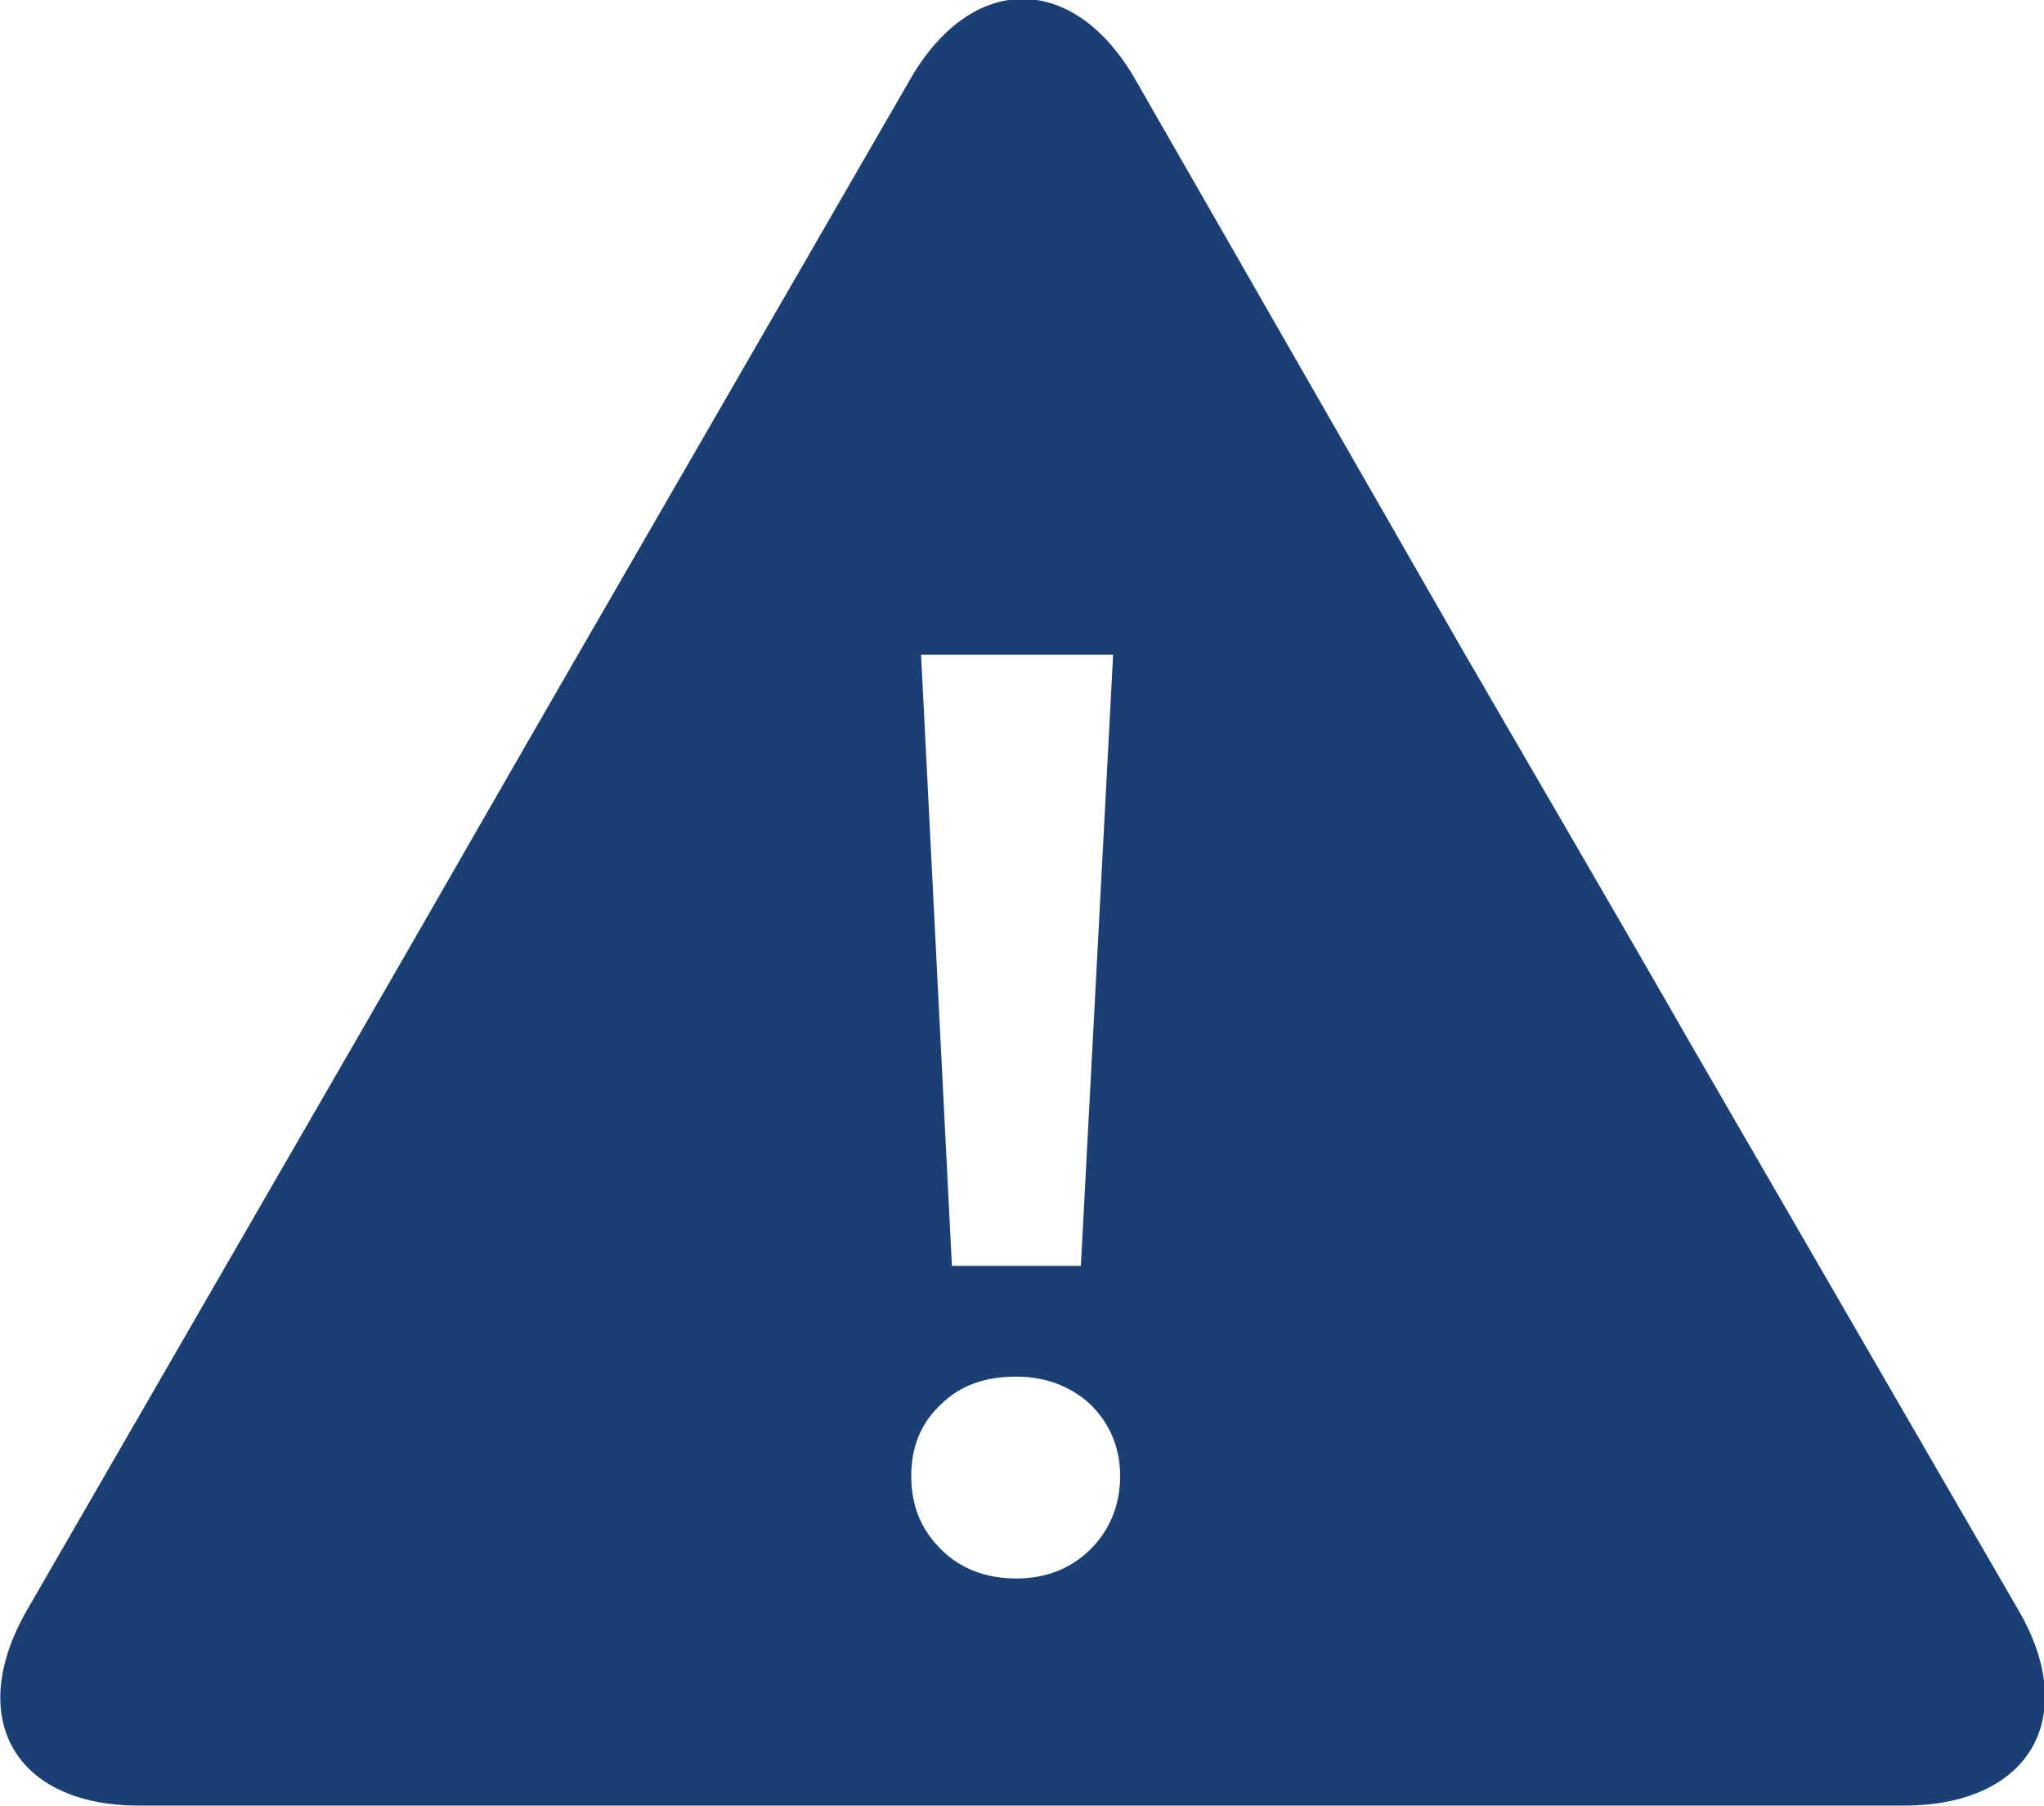 <?xml version="1.0" encoding="UTF-8"?> <!-- Generator: Adobe Illustrator 22.0.0, SVG Export Plug-In . SVG Version: 6.00 Build 0) --> <svg xmlns="http://www.w3.org/2000/svg" xmlns:xlink="http://www.w3.org/1999/xlink" x="0px" y="0px" viewBox="0 0 145.8 128.8" style="enable-background:new 0 0 145.8 128.8;" xml:space="preserve"> <style type="text/css"> .st0{fill:#F4F4F4;} .st1{fill:#161616;} .st2{fill:#029BCF;} .st3{fill:#FFFFFF;} .st4{fill:url(#SVGID_1_);} .st5{fill:url(#SVGID_2_);} .st6{fill:url(#SVGID_3_);} .st7{fill:url(#SVGID_4_);} .st8{fill:url(#SVGID_5_);} .st9{fill:url(#SVGID_6_);} .st10{fill:url(#SVGID_7_);} .st11{fill:#D8D8D8;} .st12{fill:none;stroke:#E5E5E5;stroke-miterlimit:10;} .st13{fill:url(#SVGID_8_);} .st14{fill:none;stroke:#FFFFFF;stroke-width:2;stroke-miterlimit:10;} .st15{fill:#958A7A;} .st16{fill:#1A3F74;} .st17{fill:#1A3F74;stroke:#1A3F74;stroke-miterlimit:10;} .st18{fill:#029BCF;stroke:#029BCF;stroke-miterlimit:10;} .st19{fill:none;stroke:#1A3F74;stroke-width:3;stroke-miterlimit:10;} .st20{fill:none;stroke:#000000;stroke-width:2;stroke-miterlimit:10;} .st21{clip-path:url(#SVGID_12_);} .st22{fill:#7B756C;} .st23{fill:url(#SVGID_13_);} .st24{fill:url(#SVGID_14_);} .st25{fill:url(#SVGID_15_);} .st26{fill:url(#SVGID_16_);} .st27{fill:url(#SVGID_17_);} .st28{fill:url(#SVGID_18_);} .st29{fill:url(#SVGID_19_);} .st30{fill:#029BCF;stroke:#FFFFFF;stroke-miterlimit:10;} .st31{fill:url(#SVGID_22_);} .st32{fill:url(#SVGID_23_);} .st33{fill:url(#SVGID_24_);} .st34{fill:url(#SVGID_25_);} .st35{fill:url(#SVGID_26_);} .st36{fill:url(#SVGID_27_);} .st37{fill:url(#SVGID_28_);} .st38{fill:url(#SVGID_29_);} .st39{fill:url(#SVGID_30_);} .st40{fill:#4799C9;} .st41{fill:url(#SVGID_51_);} .st42{fill:url(#SVGID_52_);} .st43{fill:url(#SVGID_53_);} .st44{fill:url(#SVGID_54_);} .st45{fill:url(#SVGID_55_);} .st46{fill:url(#SVGID_56_);} .st47{fill:url(#SVGID_57_);} .st48{display:none;} </style> <g id="Capa_1"> <path class="st16" d="M144,114.9l-23.5-40.6c-4.4-7.7-11.7-20.2-16.1-27.8L81,5.7c-4.4-7.7-11.7-7.7-16.1,0L41.4,46.4 C37,54,29.8,66.6,25.4,74.2L1.9,114.9c-4.4,7.7-0.8,13.9,8,13.9h46.9c8.8,0,23.3,0,32.1,0h46.9C144.8,128.8,148.4,122.5,144,114.9z M79.4,46.7l-2.3,43.6h-9.2l-2.2-43.6H79.4z M77.8,110.5c-1.4,1.4-3.2,2.1-5.3,2.1c-2.2,0-4-0.7-5.4-2.1c-1.4-1.4-2.1-3.1-2.1-5.2 s0.7-3.8,2.1-5.1c1.4-1.4,3.2-2,5.4-2c2.1,0,3.9,0.7,5.3,2c1.4,1.4,2.1,3.1,2.1,5.1S79.2,109.1,77.8,110.5z"></path> </g> <g id="Capa_2" class="st48"> </g> <g id="Capa_3" class="st48"> </g> </svg> 
